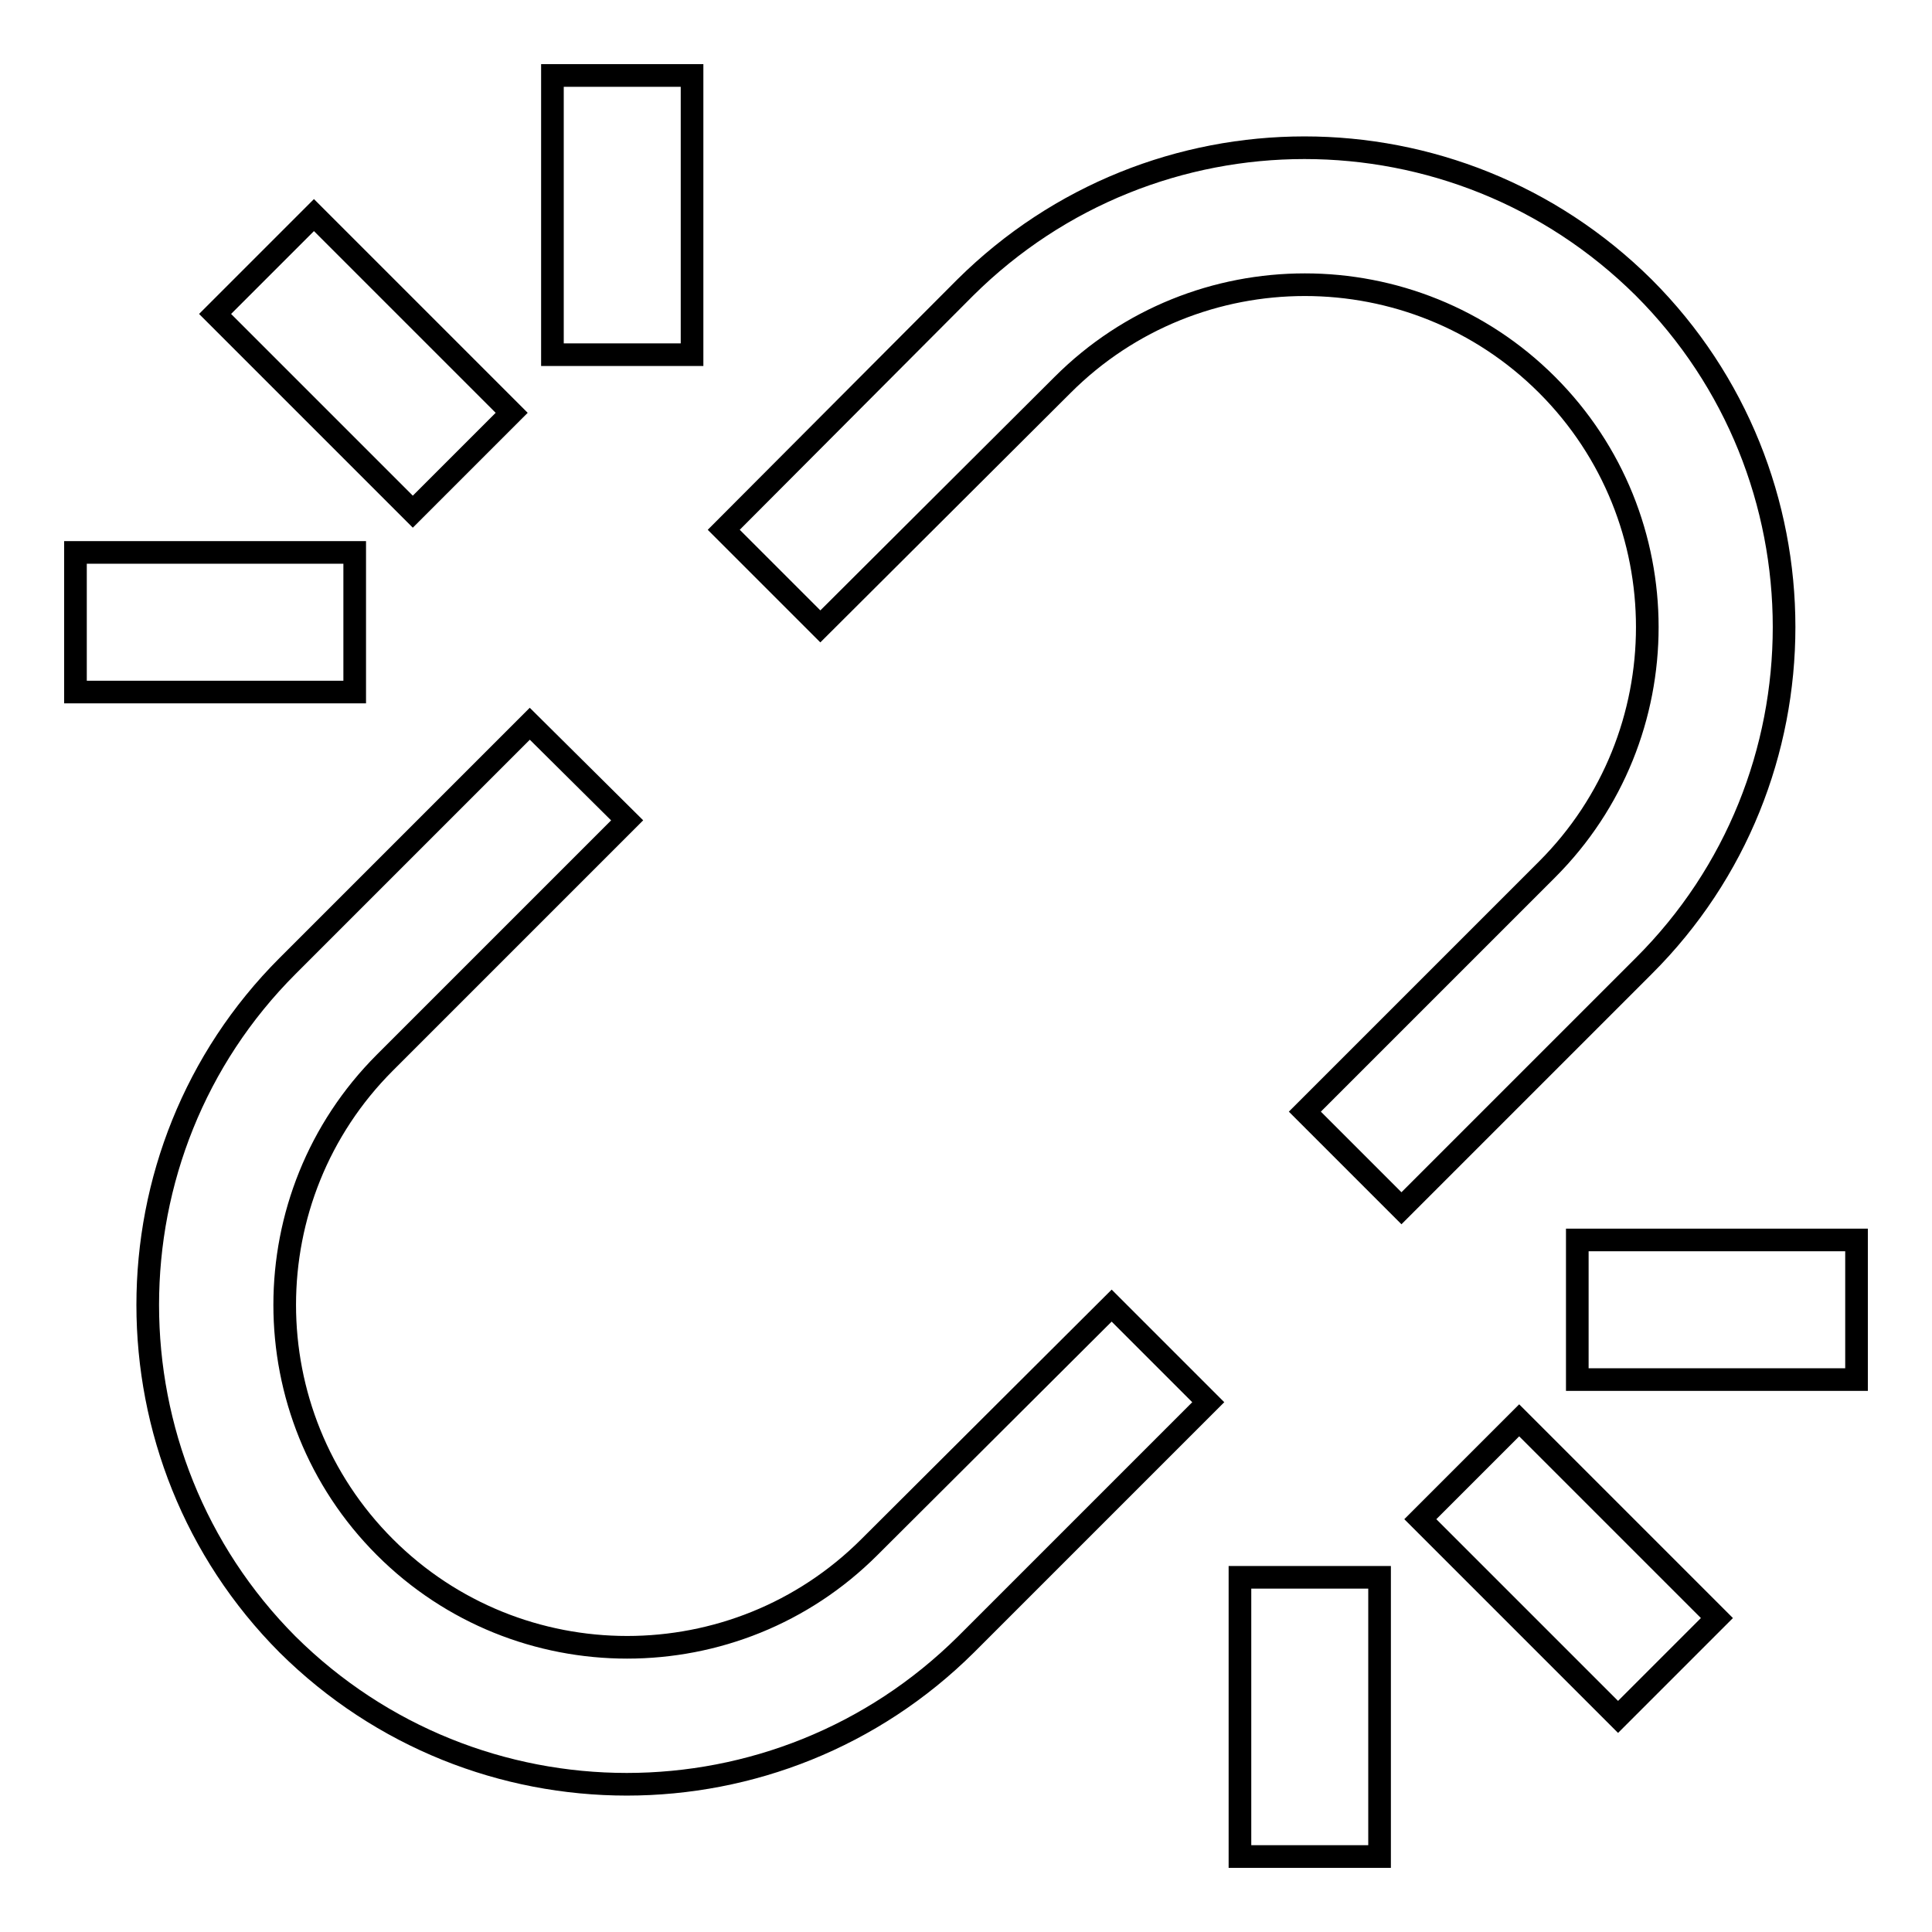 <?xml version="1.0" encoding="utf-8"?>
<!-- Svg Vector Icons : http://www.onlinewebfonts.com/icon -->
<!DOCTYPE svg PUBLIC "-//W3C//DTD SVG 1.1//EN" "http://www.w3.org/Graphics/SVG/1.1/DTD/svg11.dtd">
<svg version="1.1" xmlns="http://www.w3.org/2000/svg" xmlns:xlink="http://www.w3.org/1999/xlink" x="0px" y="0px" viewBox="0 0 256 256" enable-background="new 0 0 256 256" xml:space="preserve">
<g> <path stroke-width="3" fill-opacity="0" stroke="#000000"  d="M115.2,205c-17.7,17.7-46.5,17.7-64.2,0c-17.7-17.7-17.7-46.5,0-64.2l0,0l32.1-32.1L70.2,95.9L38.1,128 c-24.7,24.7-24.7,65.1,0,89.9c24.9,24.7,65,24.7,89.9,0l32.1-32.1l-12.8-12.8L115.2,205z M217.8,38.1c-24.9-24.7-65-24.7-89.9,0 L95.9,70.2l12.8,12.8L140.8,51c17.7-17.7,46.5-17.7,64.2,0c17.7,17.7,17.7,46.5,0,64.2l-32.1,32.1l12.8,12.8l32.1-32.1 C242.6,103.3,242.6,62.9,217.8,38.1L217.8,38.1z M91.7,10v37H73.2V10H91.7z M47,91.7H10V73.2h37V91.7z M54.7,67.8L28.5,41.6 l13.1-13.1l26.2,26.2L54.7,67.8z M246,182.8h-37v-18.5h37V182.8z M182.8,209v37h-18.5v-37H182.8z M201.3,188.2l26.2,26.2 l-13.1,13.1l-26.2-26.2L201.3,188.2z"/></g>
</svg>